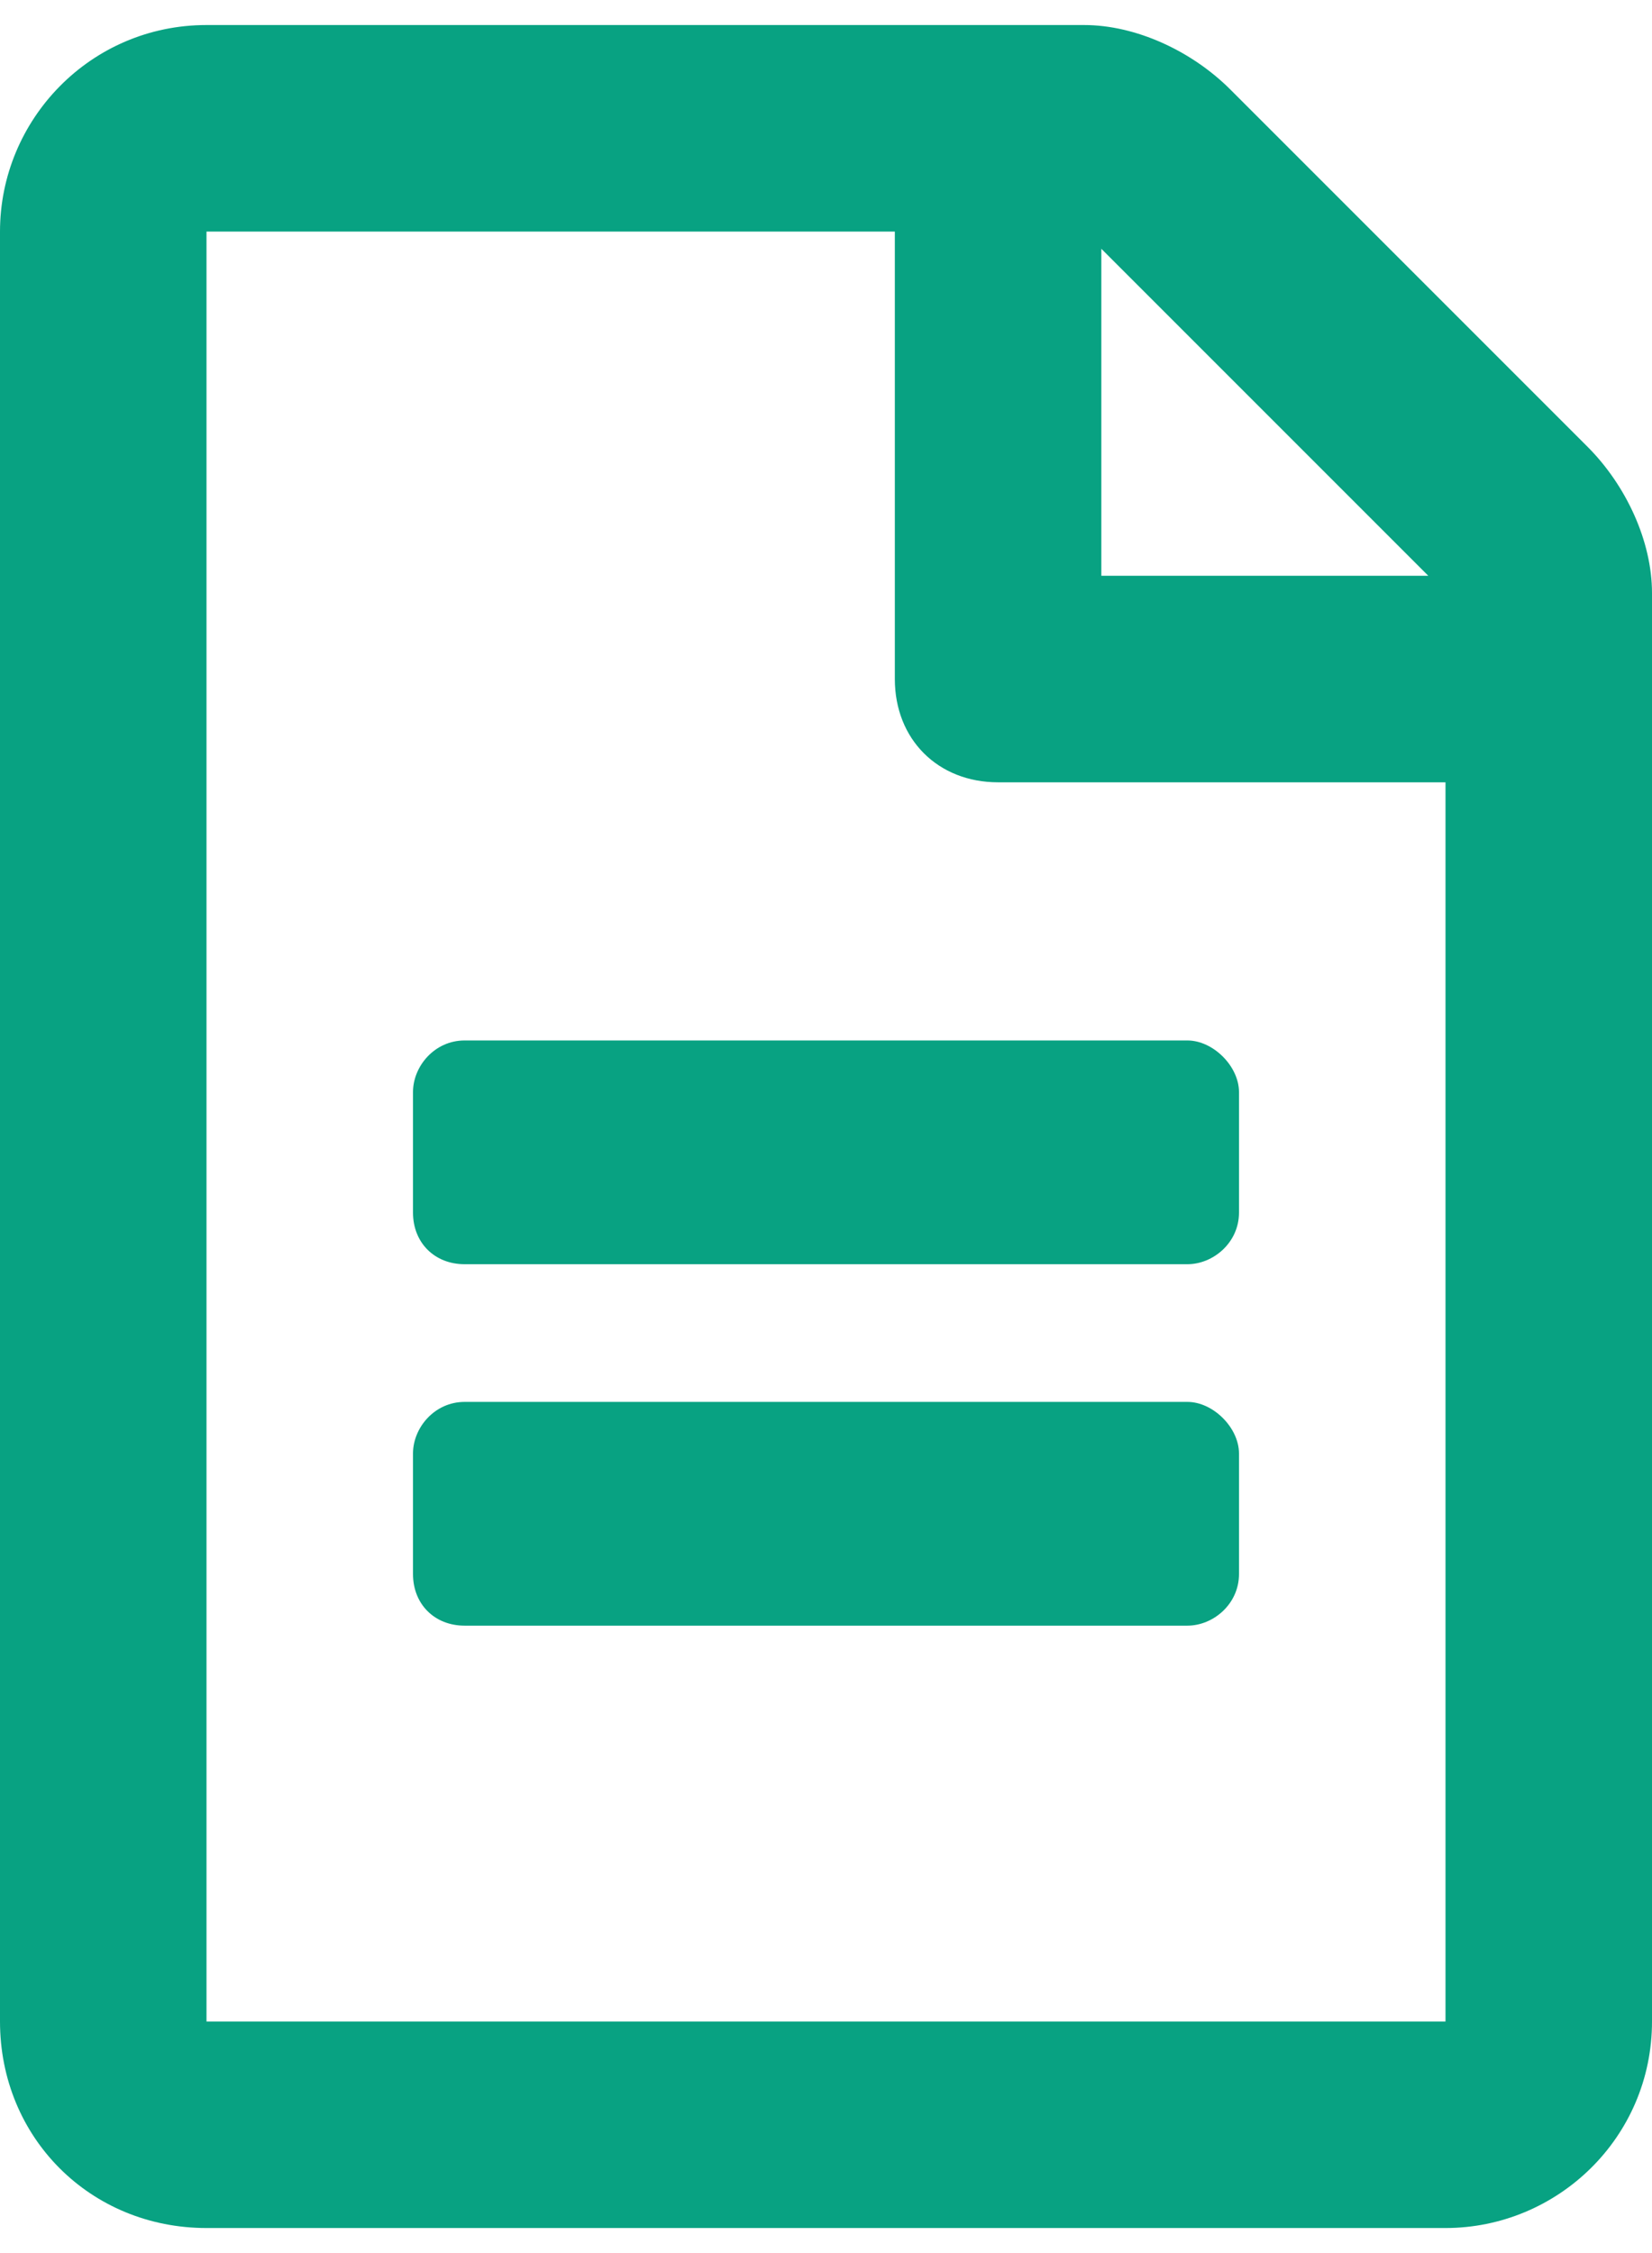 <?xml version="1.0" encoding="UTF-8"?>
<svg xmlns="http://www.w3.org/2000/svg" width="33" height="45" viewBox="0 0 33 45" fill="none">
  <path d="M24.75 21.812V24.219C24.75 24.82 24.234 25.25 23.719 25.25H9.281C8.68 25.25 8.25 24.82 8.25 24.219V21.812C8.25 21.297 8.68 20.781 9.281 20.781H23.719C24.234 20.781 24.75 21.297 24.75 21.812ZM23.719 28C24.234 28 24.75 28.516 24.75 29.031V31.438C24.75 32.039 24.234 32.469 23.719 32.469H9.281C8.68 32.469 8.25 32.039 8.25 31.438V29.031C8.25 28.516 8.68 28 9.281 28H23.719ZM33 11.844V40.375C33 42.695 31.109 44.5 28.875 44.5H4.125C1.805 44.5 0 42.695 0 40.375V4.625C0 2.391 1.805 0.5 4.125 0.5H21.656C22.688 0.5 23.805 1.016 24.578 1.789L31.711 8.922C32.484 9.695 33 10.812 33 11.844ZM22 4.969V11.5H28.531L22 4.969ZM28.875 40.375V15.625H19.938C18.734 15.625 17.875 14.766 17.875 13.562V4.625H4.125V40.375H28.875Z" fill="#08A282"></path>
</svg>
